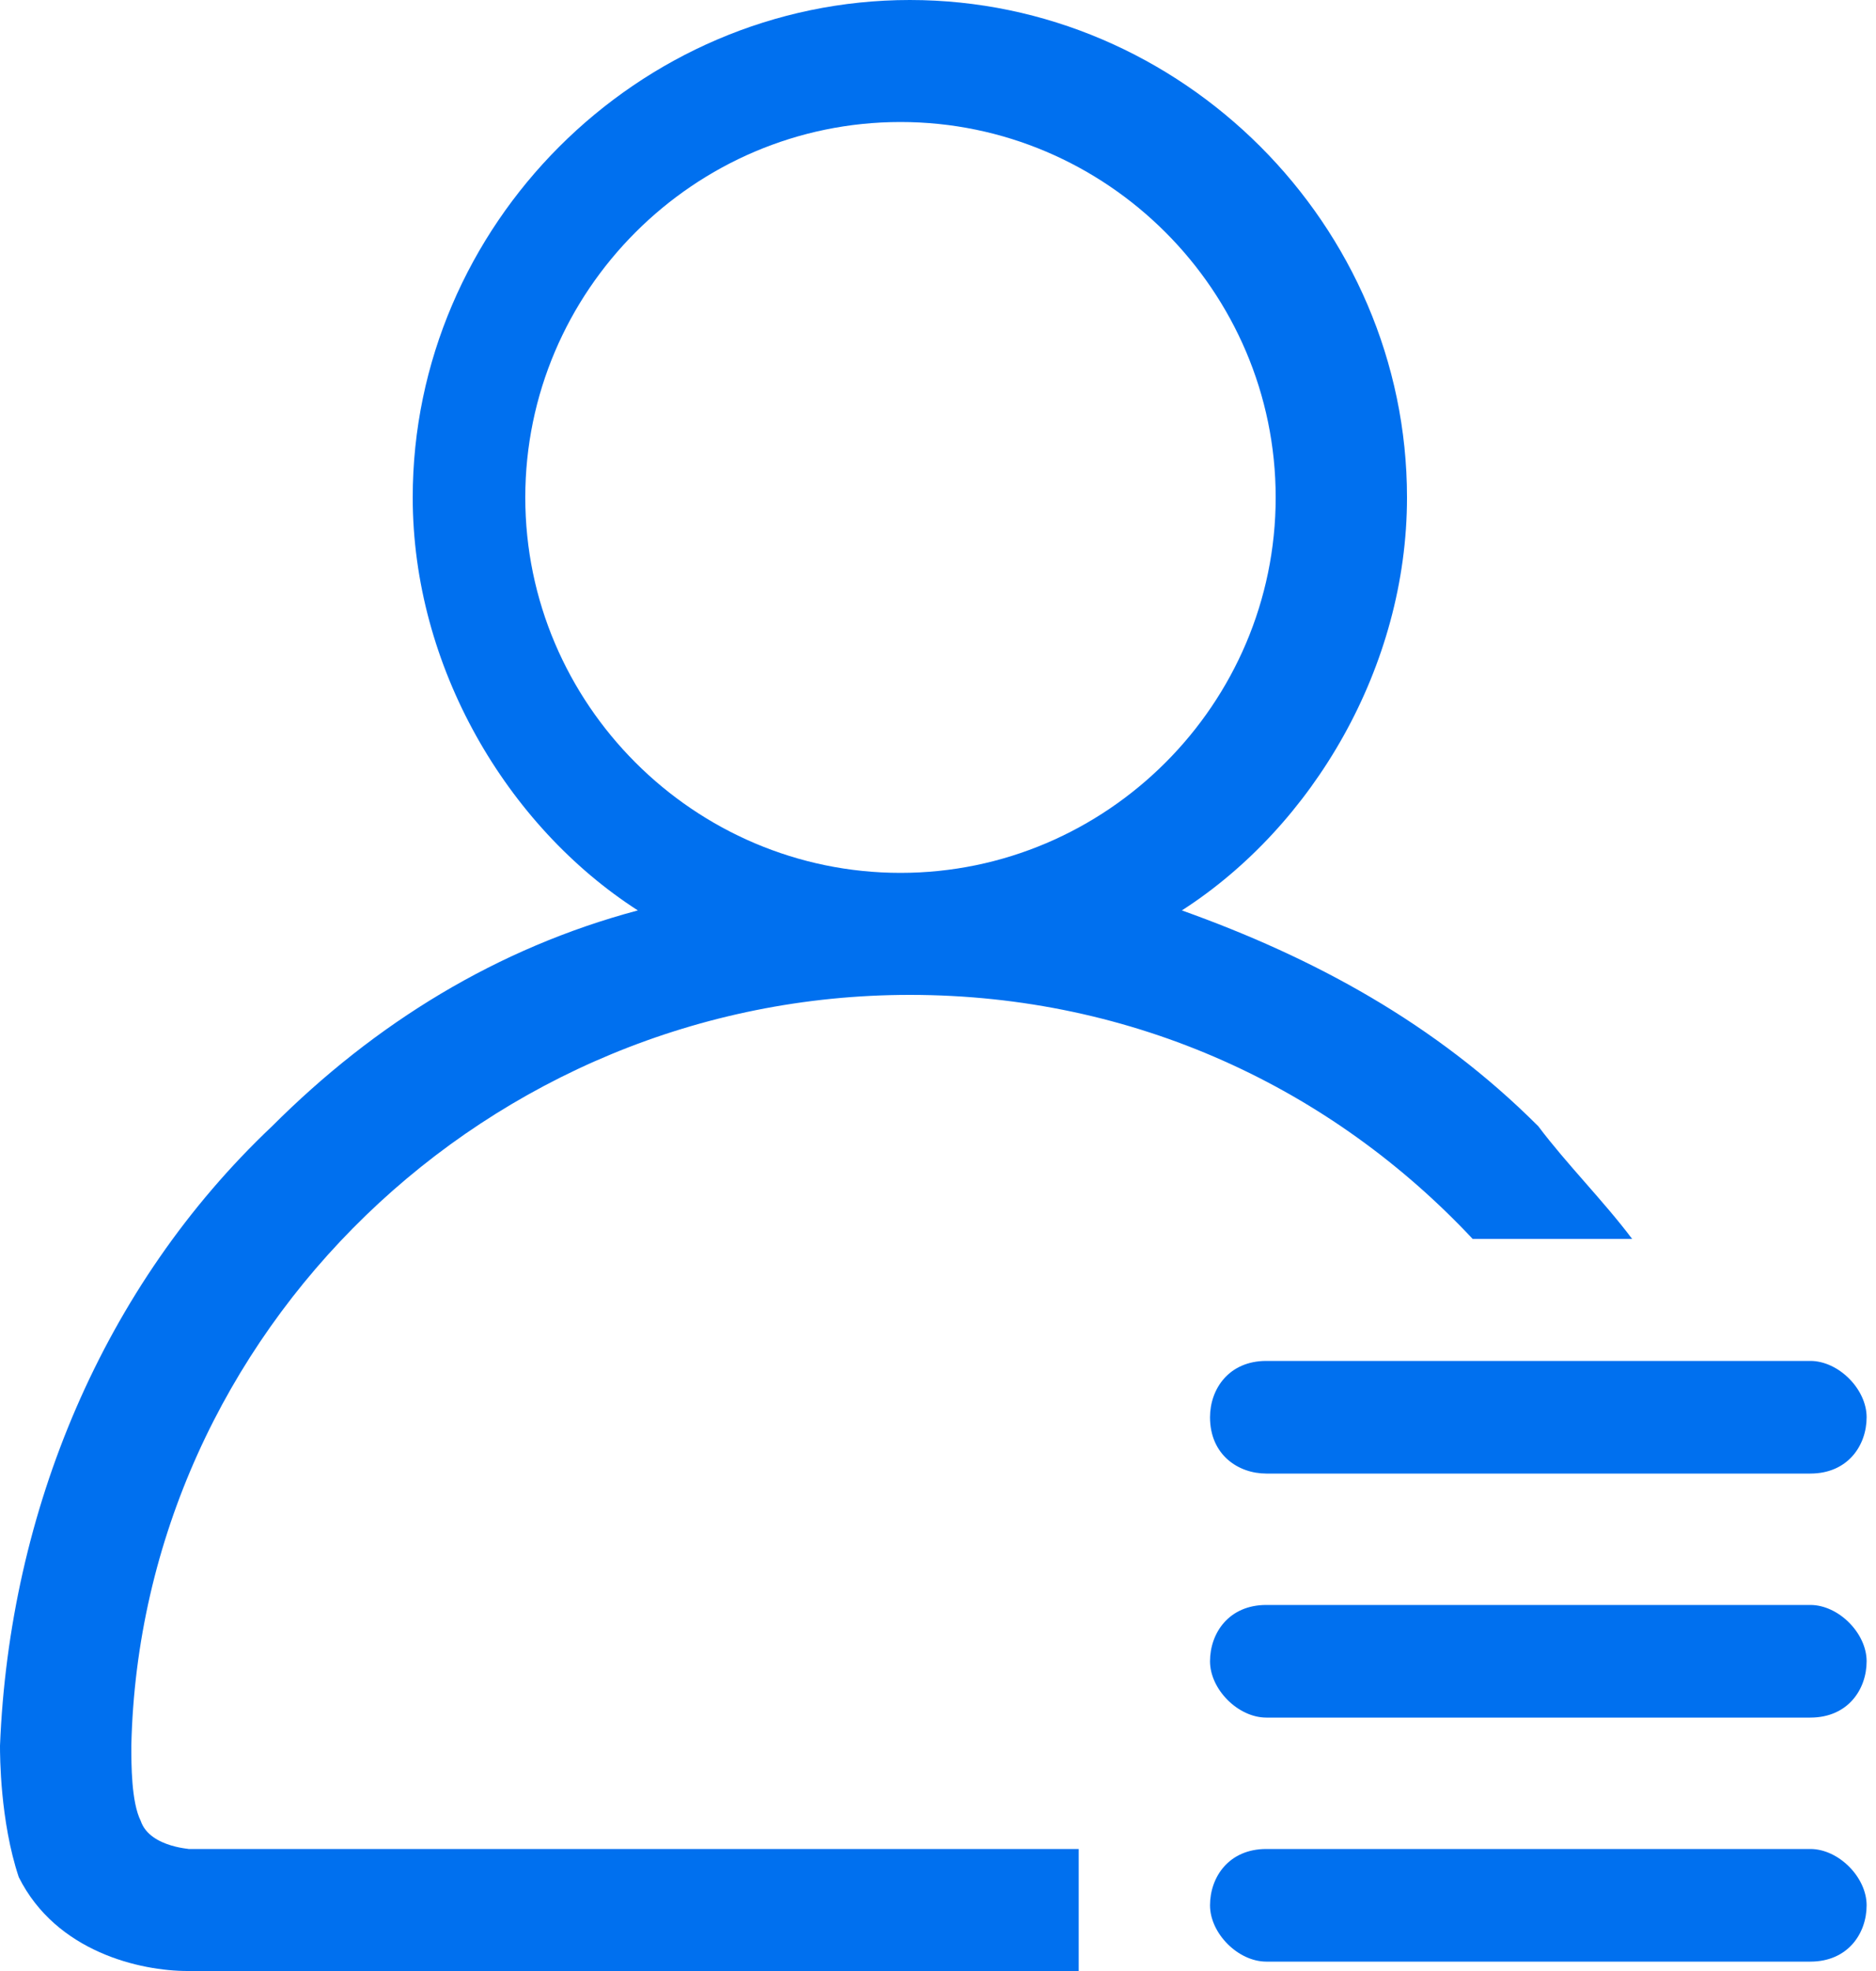 <?xml version="1.0" encoding="utf-8"?>
<!-- Generator: Adobe Illustrator 25.0.0, SVG Export Plug-In . SVG Version: 6.00 Build 0)  -->
<svg version="1.1" id="图层_1" xmlns="http://www.w3.org/2000/svg" xmlns:xlink="http://www.w3.org/1999/xlink" x="0px" y="0px"
	 viewBox="0 0 20 21" style="enable-background:new 0 0 20 21;" xml:space="preserve">
<style type="text/css">
	.st0{fill:#0070EF;}
</style>
<g>
	<path class="st0" d="M12.9,15.1c0,0.4,0.3,0.6,0.6,0.6h5.8c0.4,0,0.6-0.3,0.6-0.6s-0.3-0.6-0.6-0.6h-5.8
		C13.1,14.5,12.9,14.8,12.9,15.1z"/>
	<path class="st0" d="M19.3,17.1h-5.8c-0.4,0-0.6,0.3-0.6,0.6s0.3,0.6,0.6,0.6h5.8c0.4,0,0.6-0.3,0.6-0.6
		C19.9,17.4,19.6,17.1,19.3,17.1z"/>
	<path class="st0" d="M19.3,19.7h-5.8c-0.4,0-0.6,0.3-0.6,0.6s0.3,0.6,0.6,0.6h5.8c0.4,0,0.6-0.3,0.6-0.6S19.6,19.7,19.3,19.7z"/>
	<path class="st0" d="M1.5,19.4c-0.1-0.2-0.1-0.6-0.1-0.8c0,0,0,0,0,0c0.1-4.4,3.8-8,8.3-8c2.4,0,4.5,1,6,2.6h1.7
		c-0.3-0.4-0.7-0.8-1-1.2c-1.1-1.1-2.4-1.8-3.8-2.3c1.4-0.9,2.4-2.6,2.4-4.4c0-2.9-2.4-5.3-5.3-5.3S4.4,2.4,4.4,5.3
		c0,1.8,1,3.5,2.4,4.4C5.3,10.1,4,10.9,2.9,12c-1.8,1.7-2.8,4.1-2.9,6.6c0,0.1,0,0.8,0.2,1.4c0.4,0.8,1.3,1,1.8,1l9.5,0v-1.3l-9.5,0
		C2.1,19.7,1.6,19.7,1.5,19.4z M5.6,5.3c0-2.2,1.8-4,4-4s4,1.8,4,4s-1.8,4-4,4S5.6,7.5,5.6,5.3z"/>
</g>
</svg>
